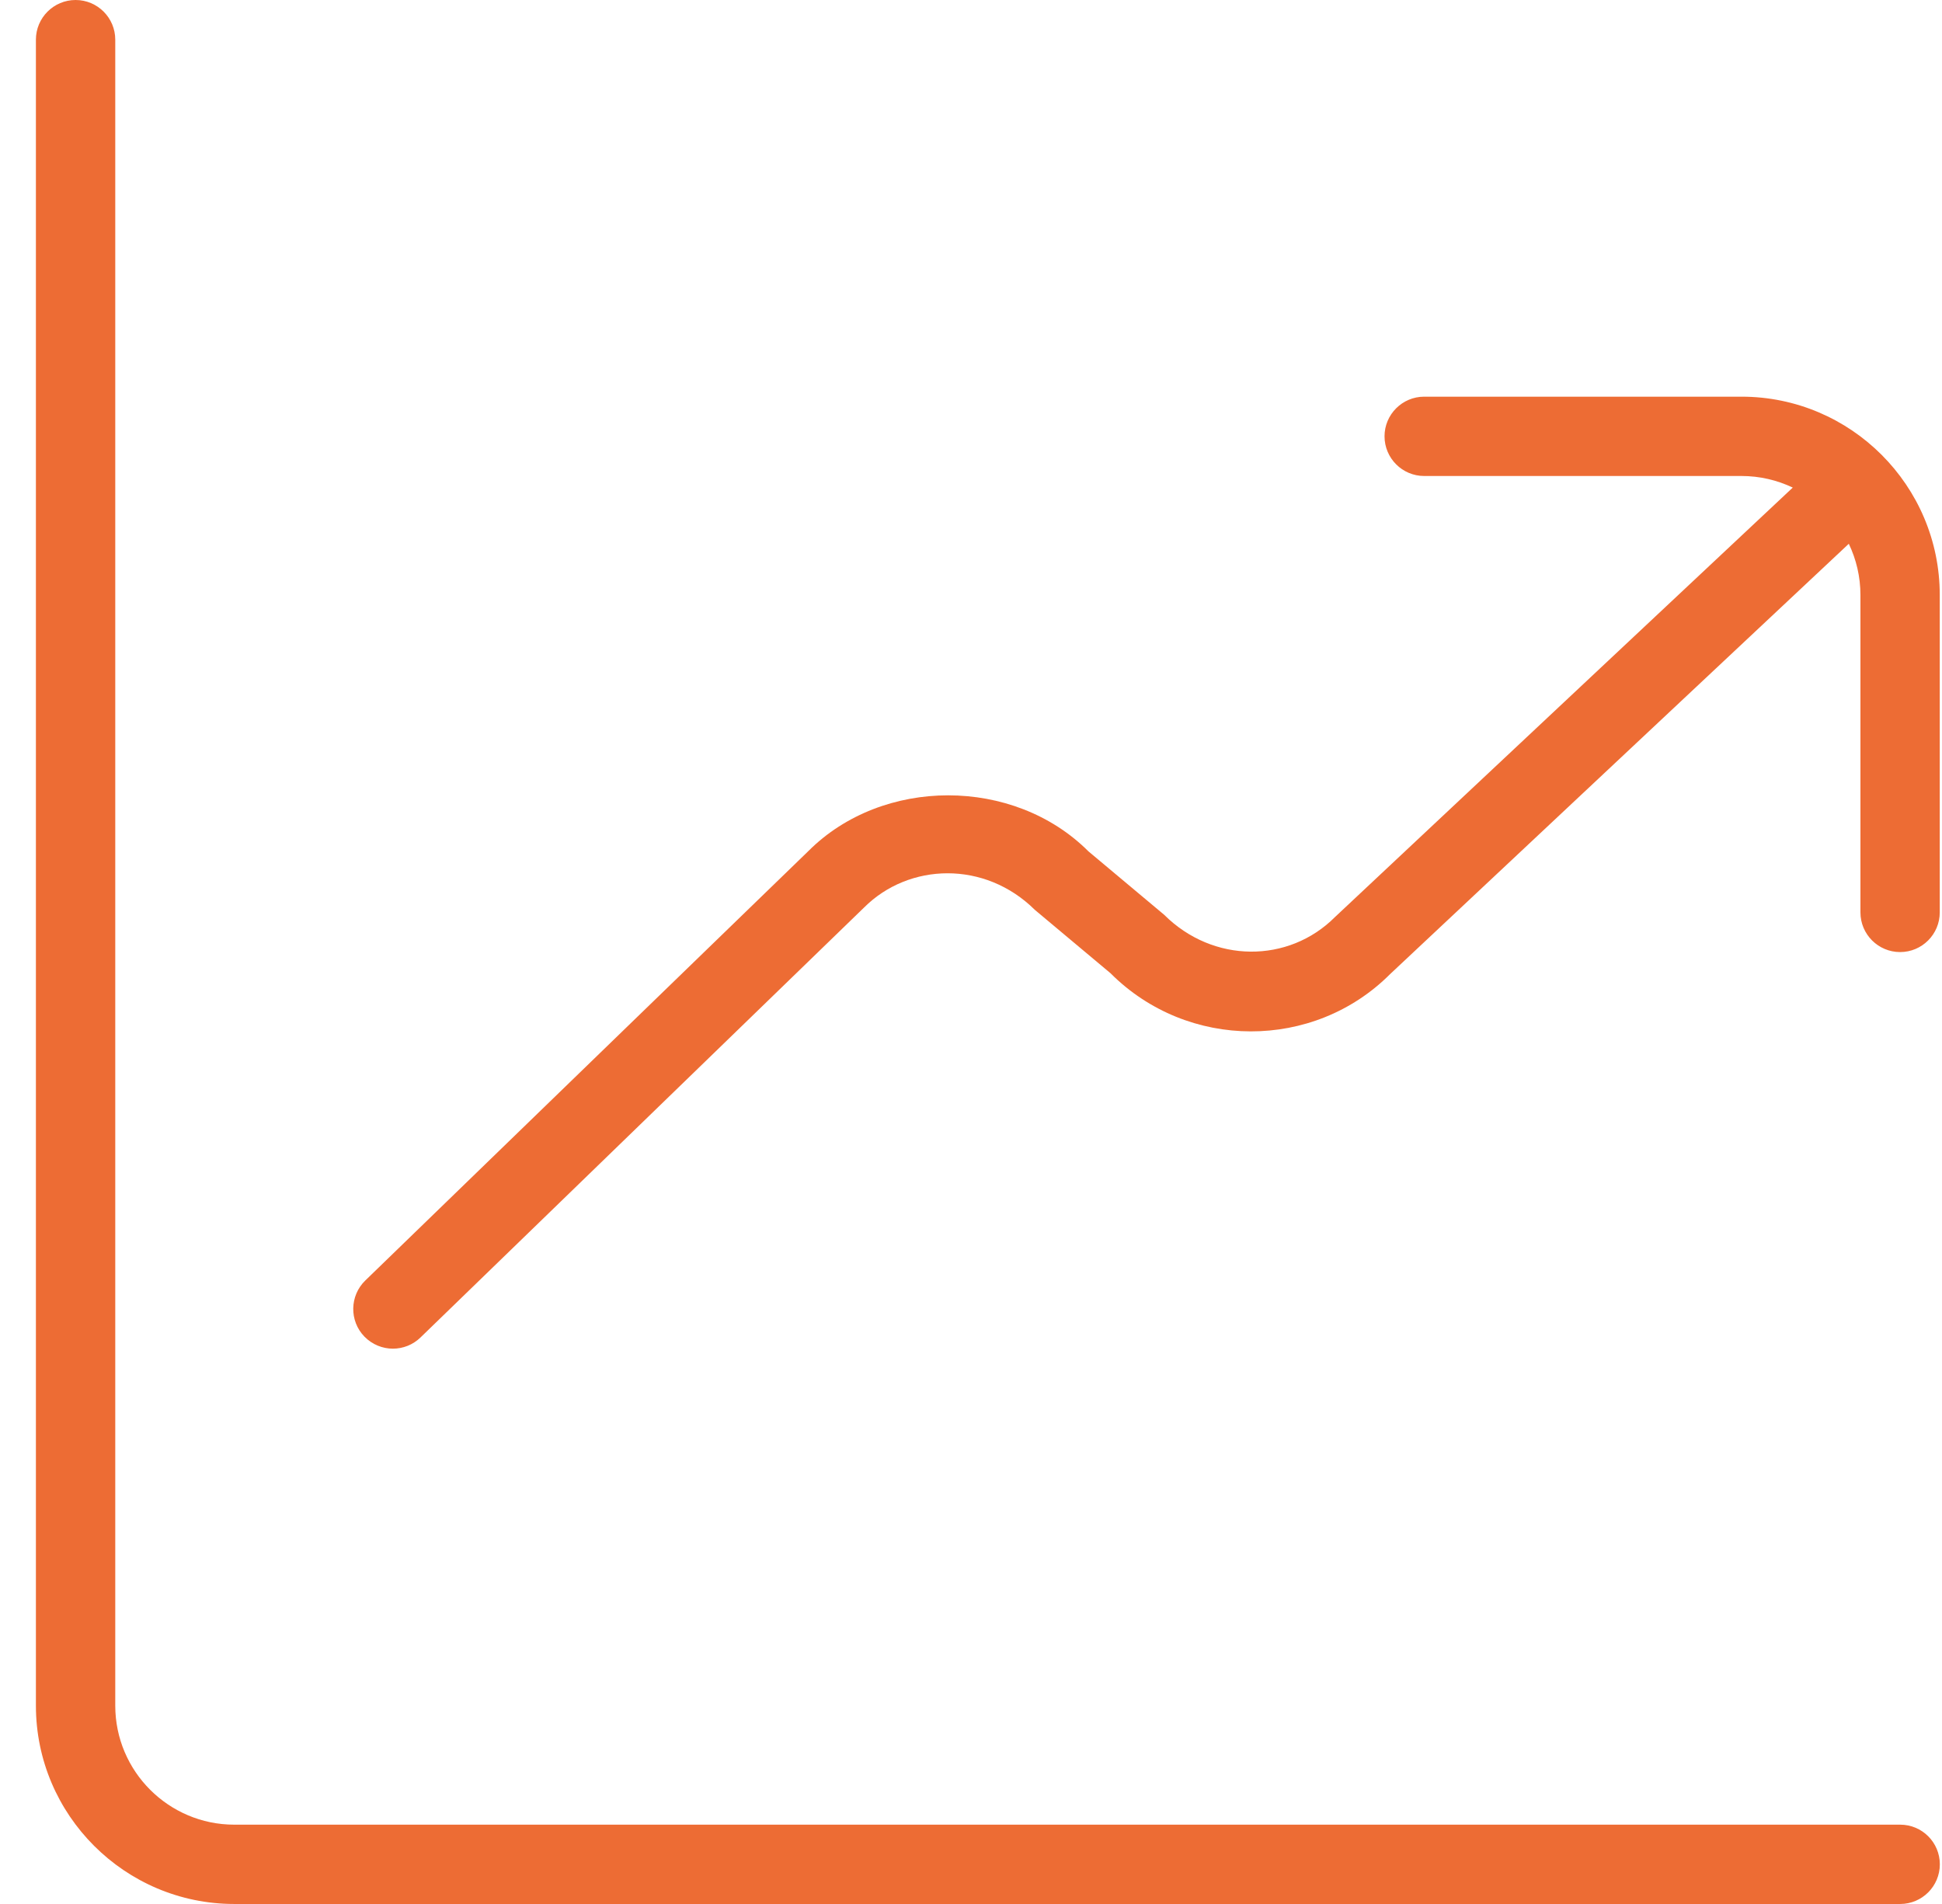 <svg xmlns="http://www.w3.org/2000/svg" width="51" height="50" viewBox="0 0 51 50" fill="none"><g clip-path="url(#clip0_10925_4711)"><path d="M50.943 48.958C50.943 49.533 50.477 50 49.902 50H6.152C3.281 50 0.943 47.663 0.943 44.792V1.042C0.943 0.467 1.41 0 1.985 0C2.56 0 3.027 0.467 3.027 1.042V44.792C3.027 46.515 4.429 47.917 6.152 47.917H49.902C50.477 47.917 50.943 48.383 50.943 48.958ZM45.735 10.417H37.402C36.827 10.417 36.36 10.883 36.36 11.458C36.36 12.033 36.827 12.5 37.402 12.5H45.735C46.216 12.5 46.672 12.61 47.081 12.804L35.058 24.083C33.841 25.302 31.858 25.304 30.573 24.023L28.585 22.358C26.62 20.392 23.175 20.402 21.231 22.348L9.593 33.627C9.181 34.027 9.17 34.688 9.57 35.1C9.775 35.31 10.047 35.417 10.318 35.417C10.579 35.417 10.841 35.319 11.043 35.123L22.691 23.833C23.87 22.654 25.864 22.592 27.177 23.894L29.164 25.558C31.193 27.59 34.5 27.59 36.506 25.581L48.529 14.302L48.552 14.279C48.748 14.688 48.858 15.144 48.858 15.627V23.96C48.858 24.535 49.325 25.002 49.9 25.002C50.475 25.002 50.941 24.535 50.941 23.96V15.625C50.941 12.754 48.606 10.417 45.735 10.417Z" fill="#ED6C34"></path></g><defs><clipPath id="clip0_10925_4711"><rect width="50" height="50" fill="white" transform="translate(0.943)"></rect></clipPath></defs></svg>
